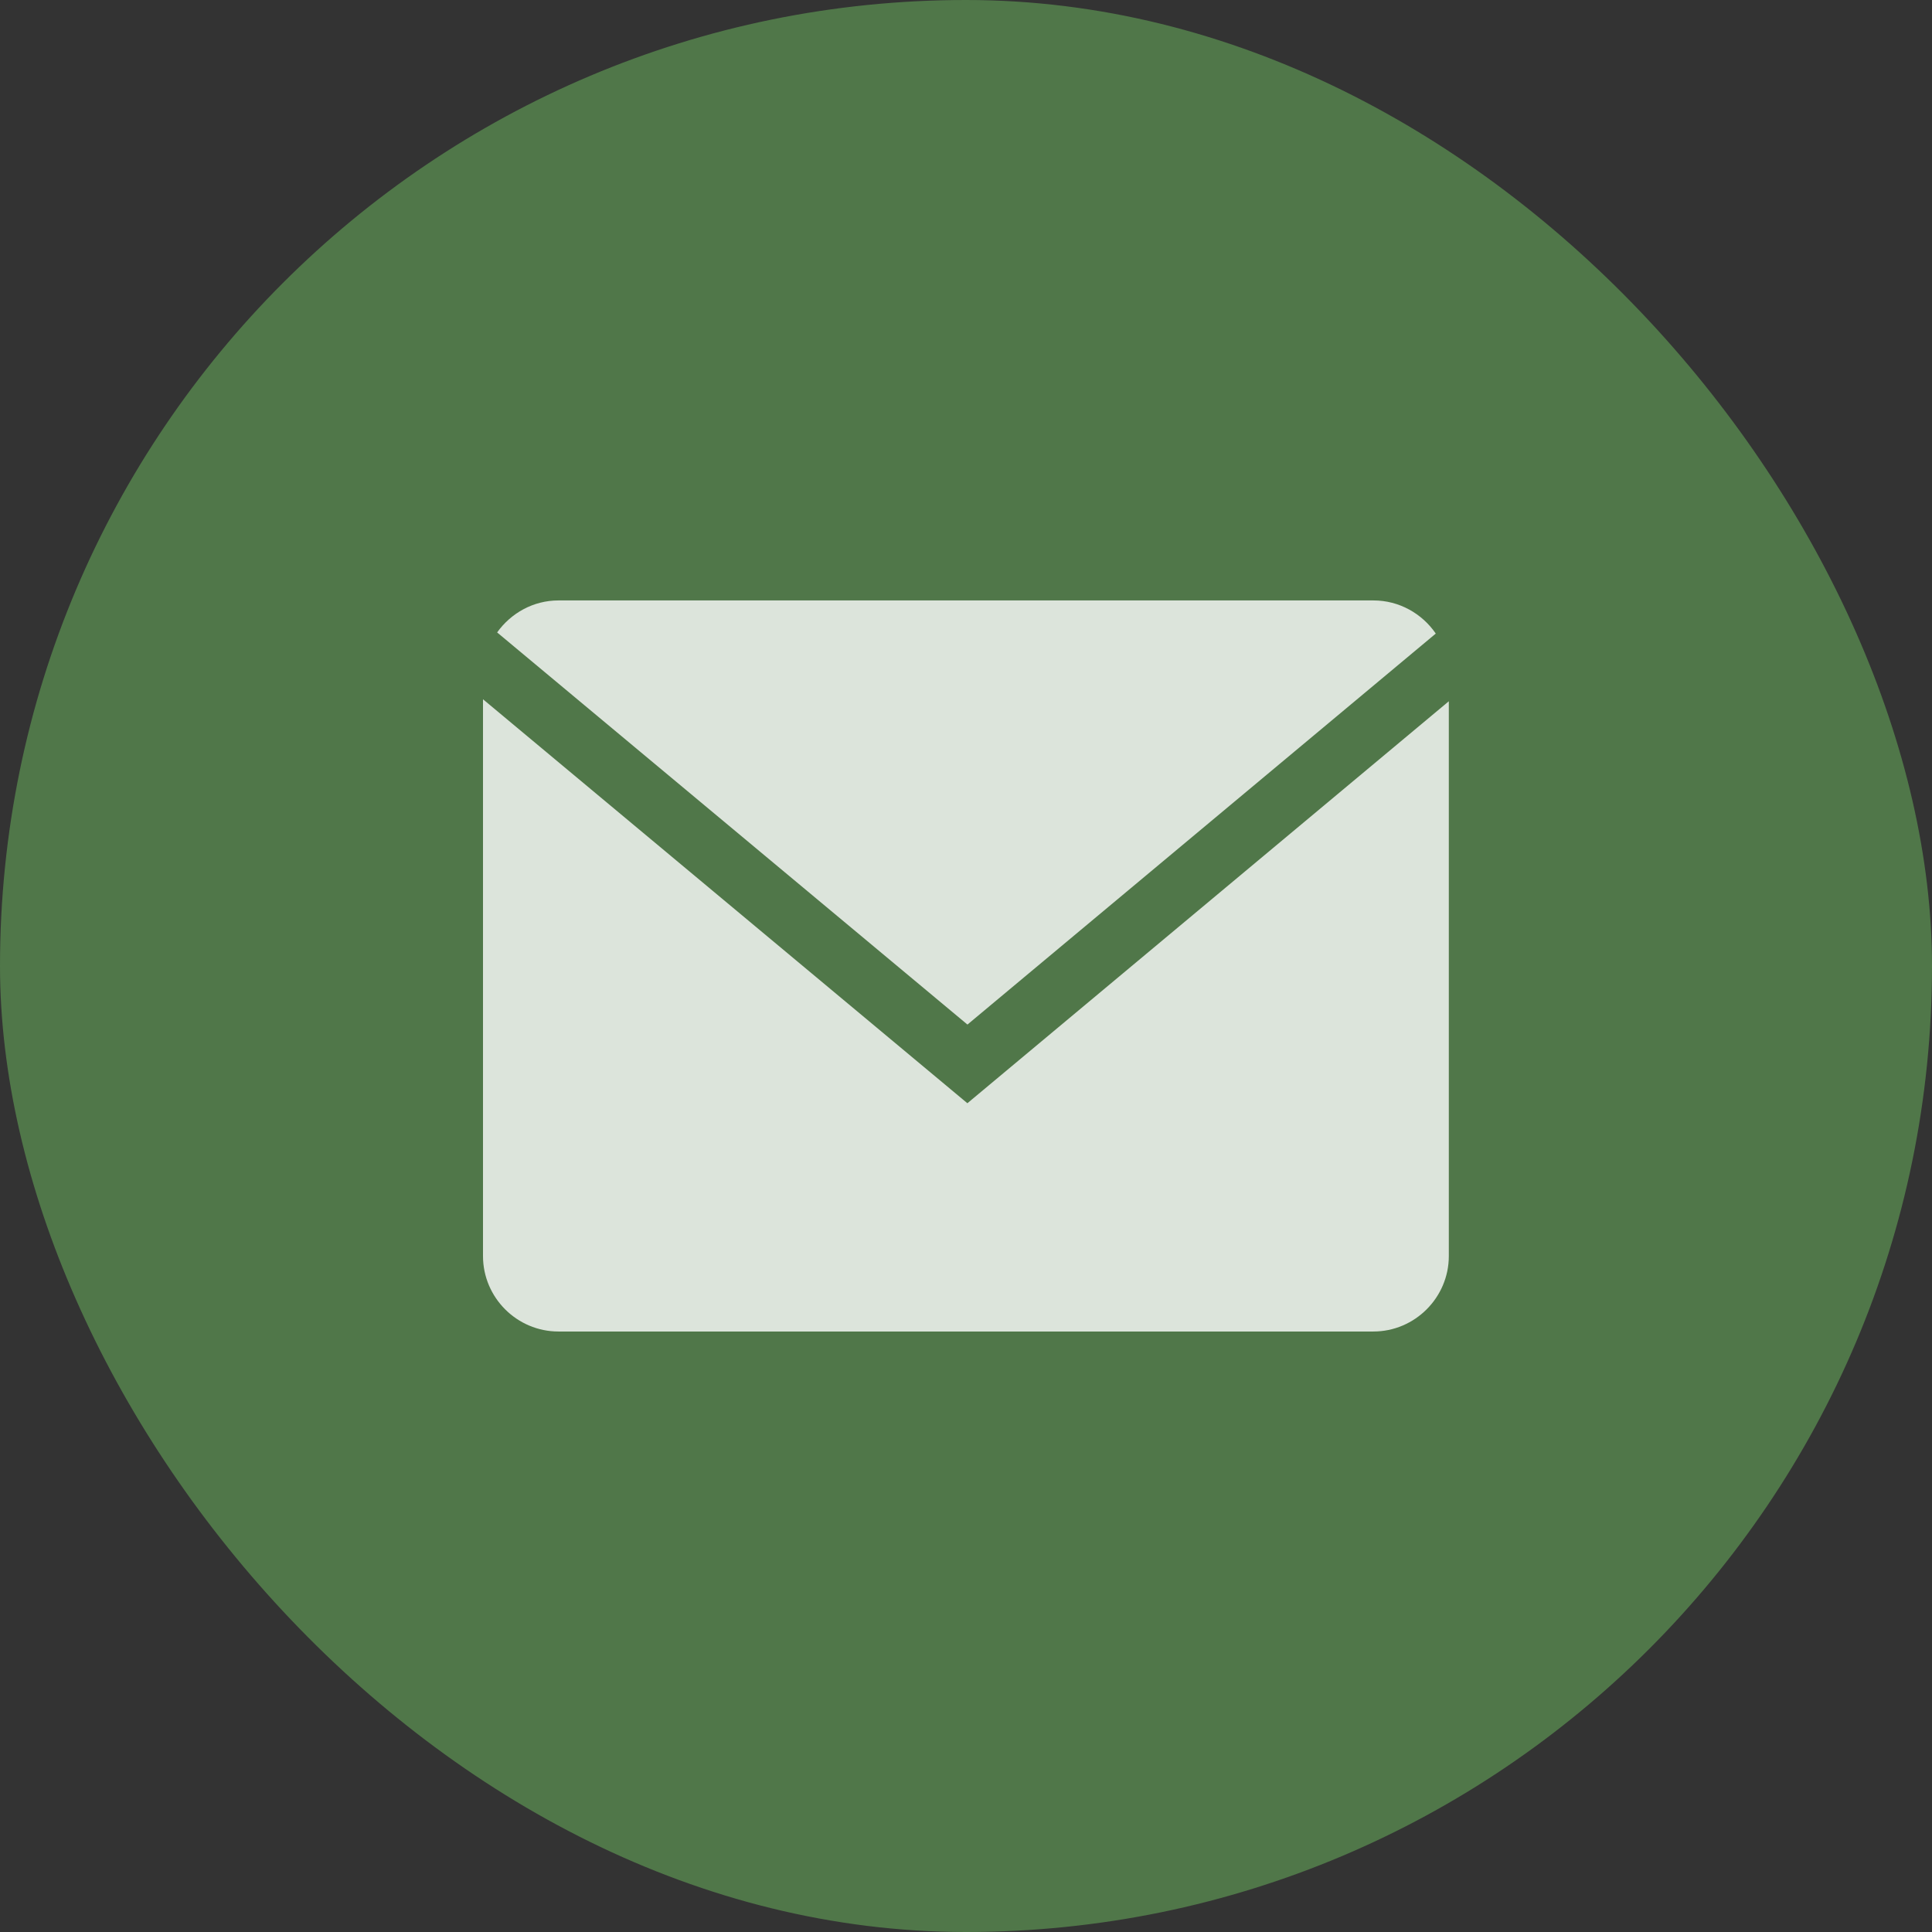 <svg width="32" height="32" viewBox="0 0 32 32" fill="none" xmlns="http://www.w3.org/2000/svg">
<rect x="0" y="0" width="32" height="32" fill="#333333" stroke="none"/>
<rect width="32" height="32" rx="16" fill="#507749"/>
<path d="M23.781 10.494C23.555 10.164 23.176 9.945 22.748 9.945H9.251C8.832 9.945 8.462 10.156 8.234 10.475L16.024 16.97L23.781 10.494Z" fill="white" fill-opacity="0.8"/>
<path d="M8 11.582V20.804C8 21.492 8.562 22.054 9.25 22.054H22.747C23.434 22.054 23.997 21.492 23.997 20.804V11.615L16.023 18.273L8 11.582Z" fill="white" fill-opacity="0.8"/>
</svg>
